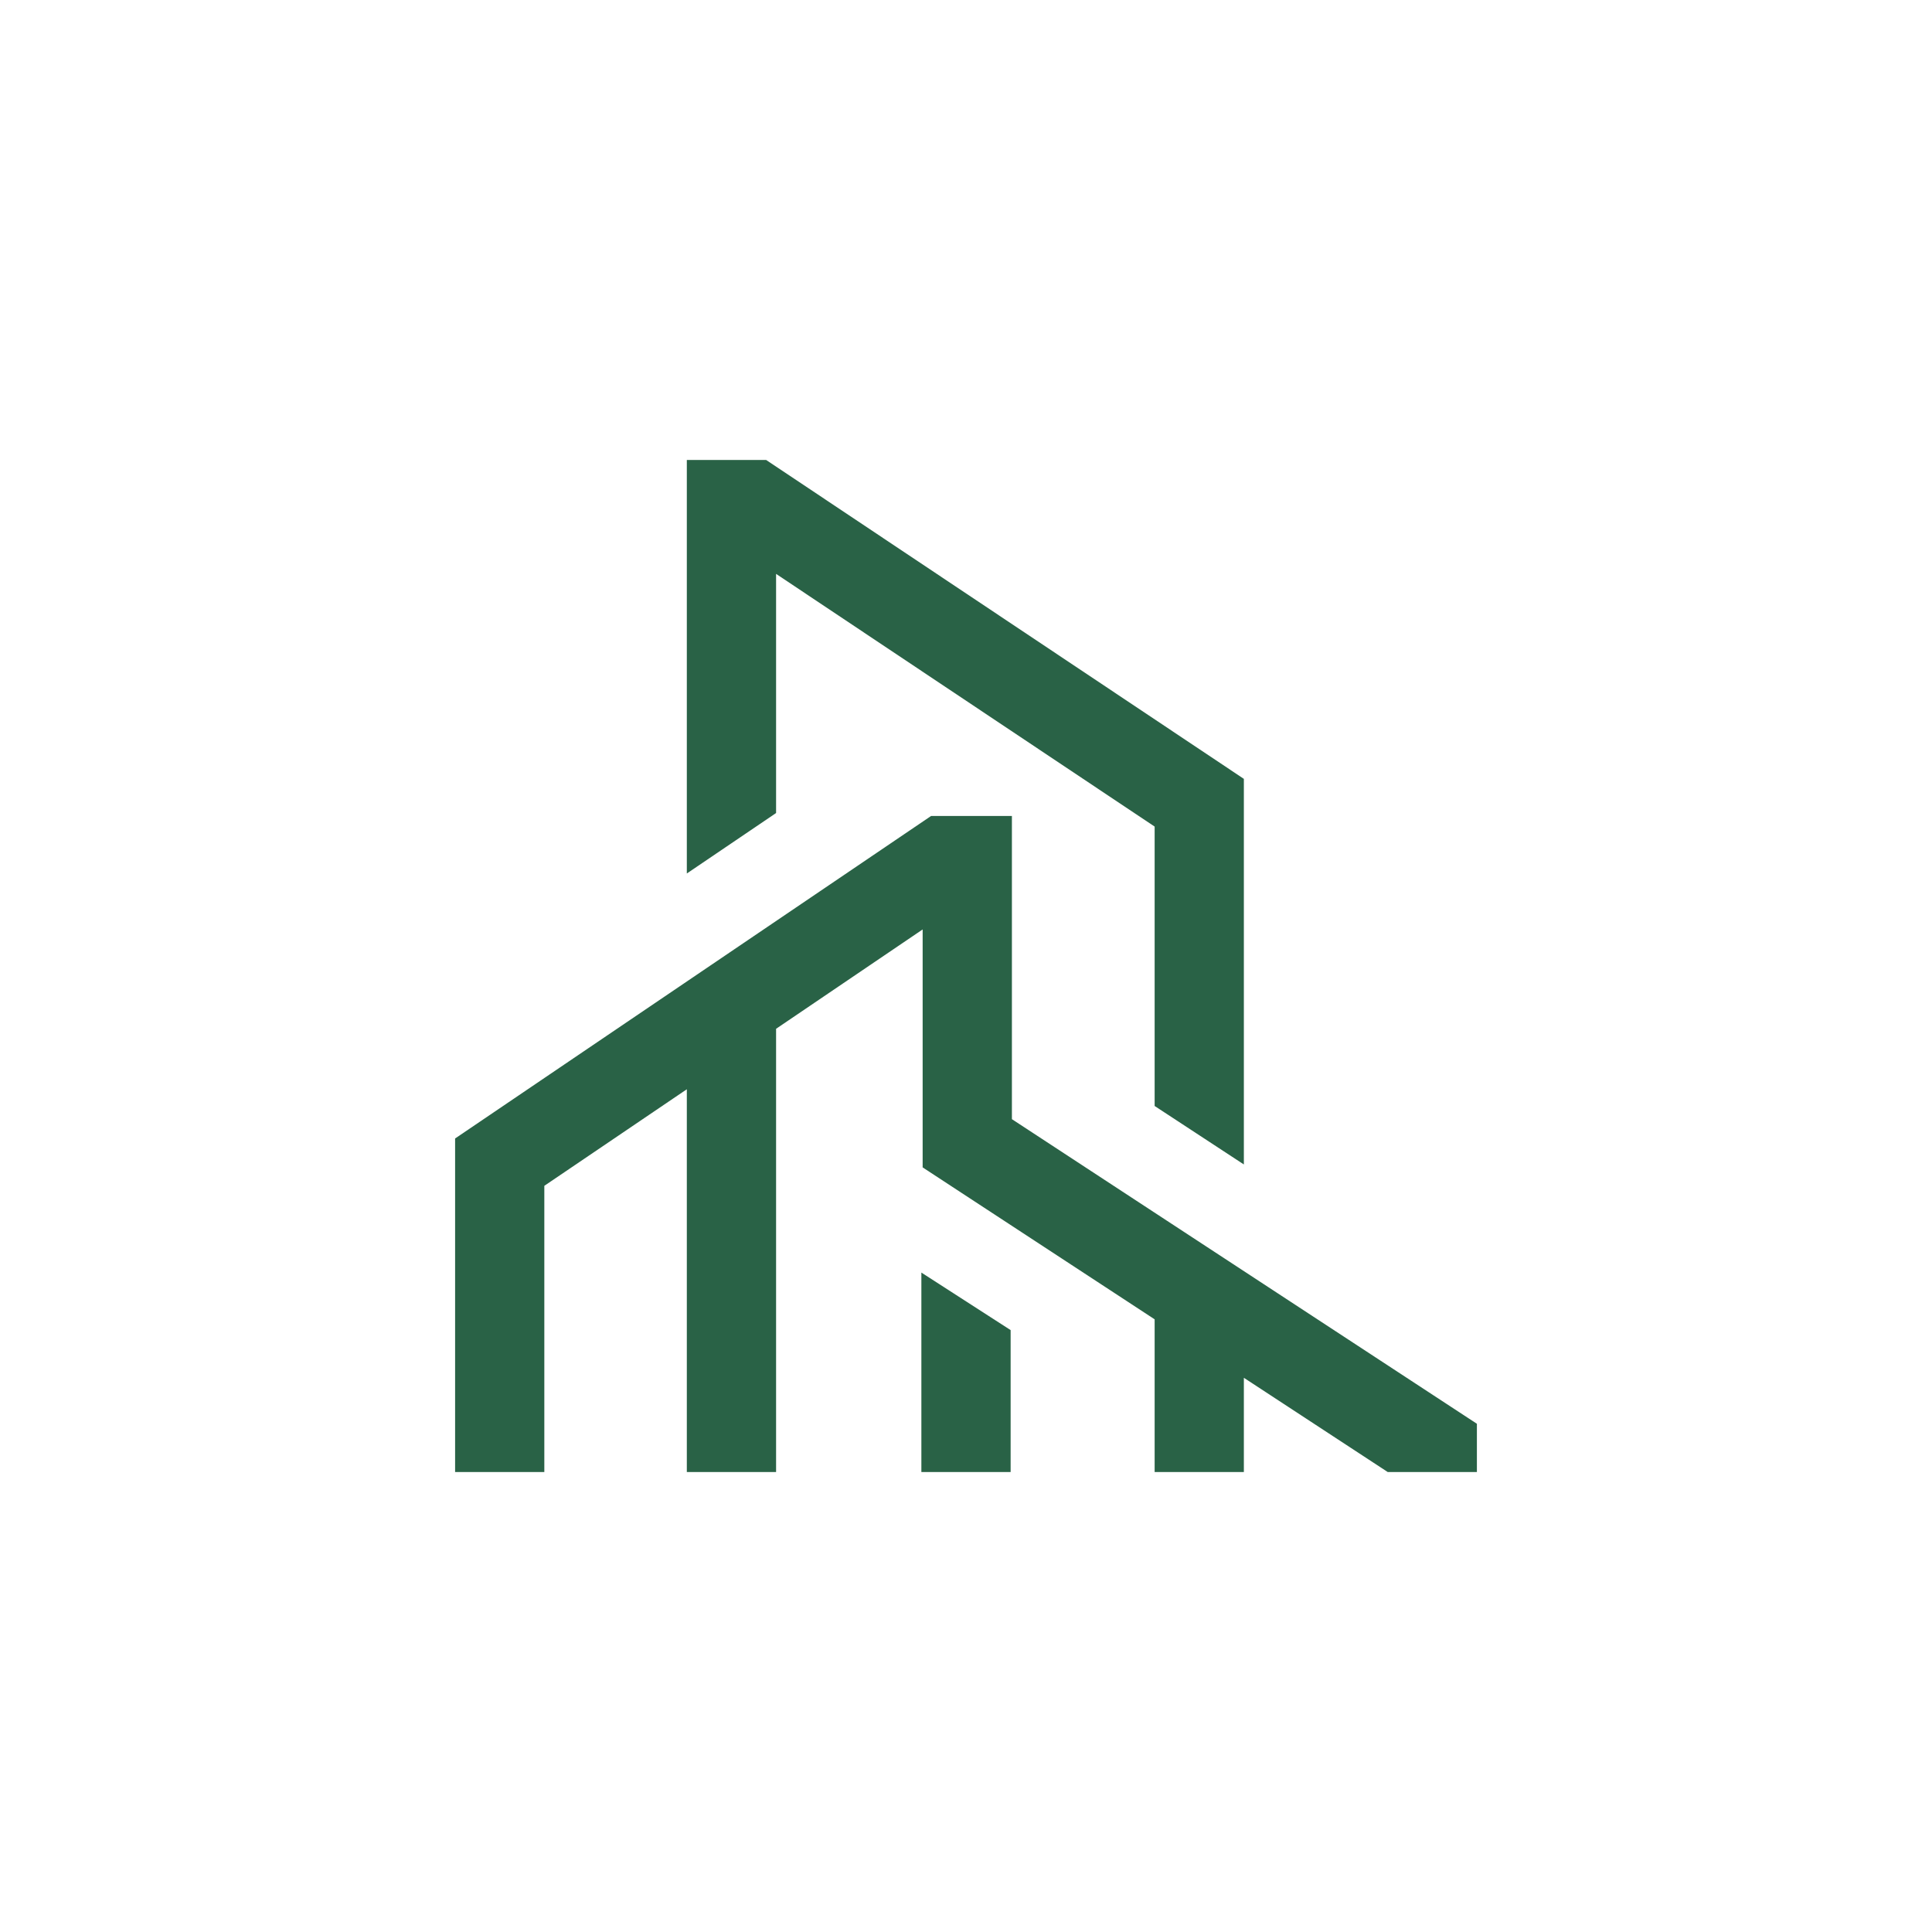 <?xml version="1.0" encoding="UTF-8"?> <svg xmlns="http://www.w3.org/2000/svg" id="a" viewBox="0 0 500 500"><defs><style>.b{fill:#296246;}</style></defs><polygon class="b" points="261.88 289.64 261.88 211.17 240.97 211.17 117.78 294.64 117.78 380.96 140.87 380.96 140.87 306.89 177.75 281.9 177.75 380.96 200.85 380.96 200.85 266.25 238.78 240.54 238.78 302.12 298.82 341.44 298.82 380.96 321.91 380.96 321.91 356.57 359.13 380.95 359.13 380.96 382.22 380.96 382.22 368.47 261.88 289.64"></polygon><polygon class="b" points="200.85 148.52 298.82 213.92 298.82 286.23 321.91 301.36 321.91 201.57 198.28 119.04 177.75 119.04 177.75 226.06 200.85 210.41 200.85 148.52"></polygon><polygon class="b" points="238.45 329.34 238.45 380.96 261.55 380.96 261.55 344.23 238.45 329.34"></polygon></svg> 